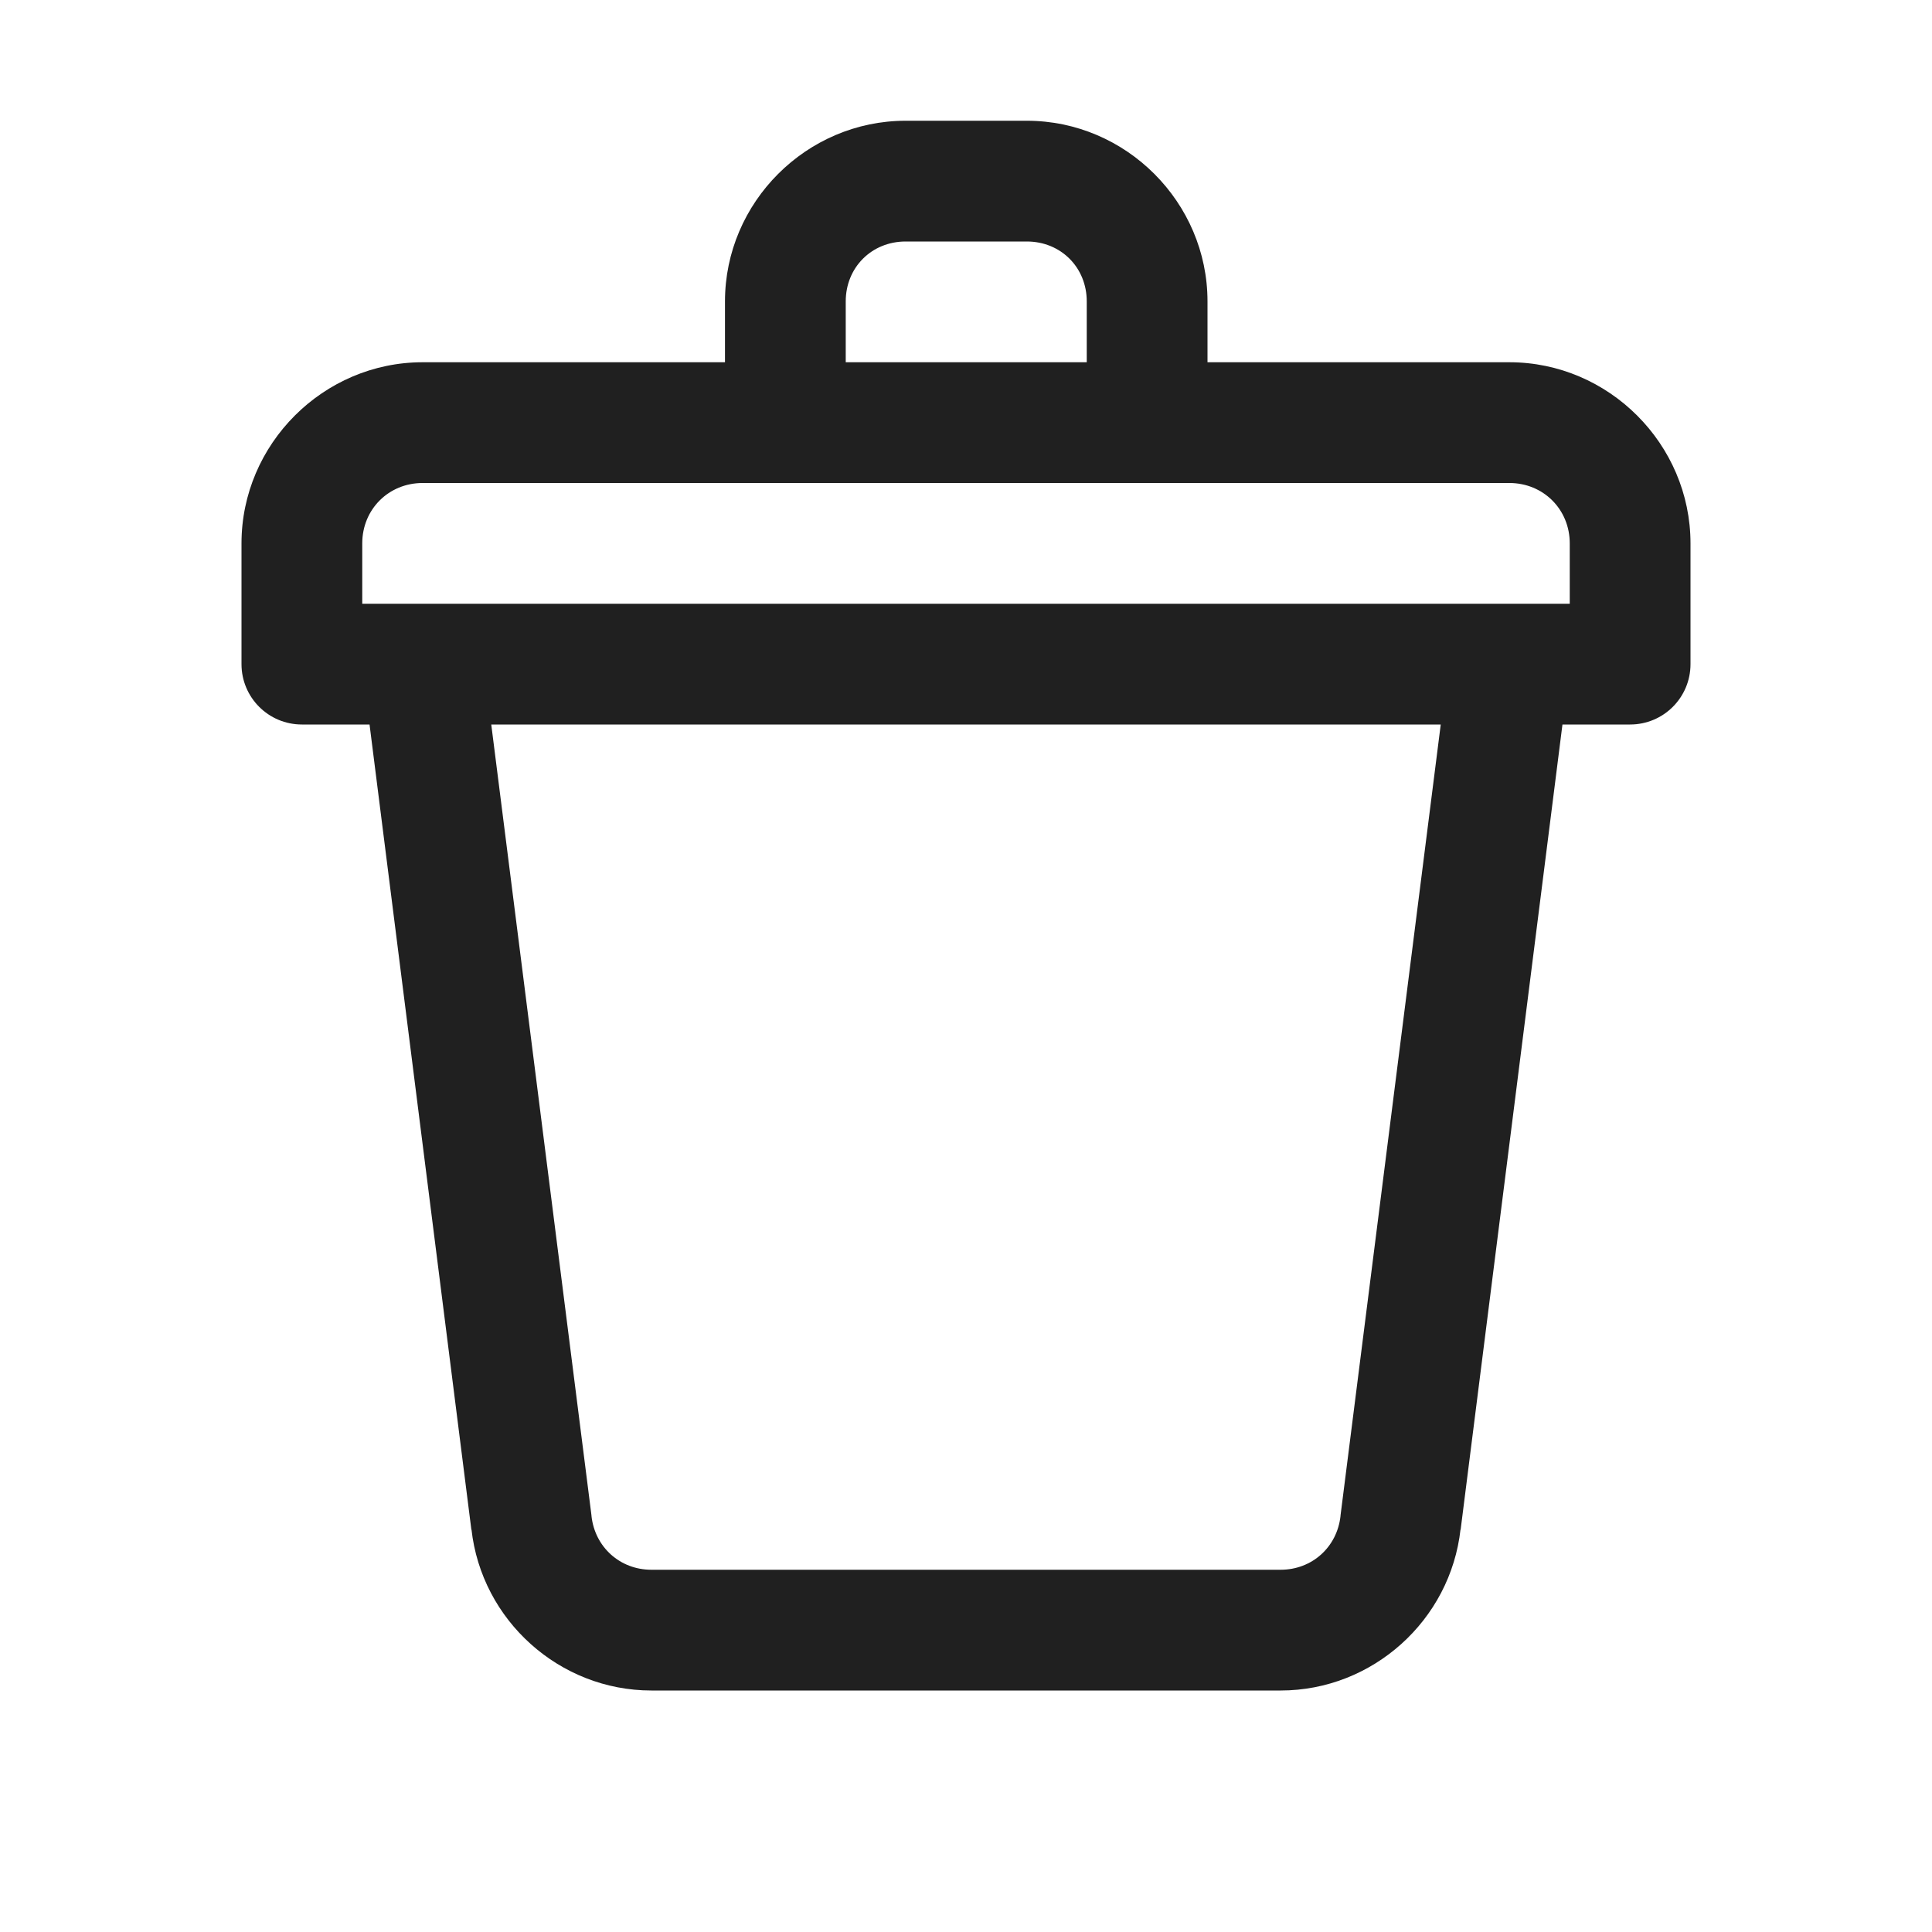 <svg width="40" height="40" viewBox="0 0 40 40" fill="none" xmlns="http://www.w3.org/2000/svg">
<path d="M18.75 2.5C16.698 2.5 15.01 4.188 15.01 6.24V7.5H8.75C6.694 7.5 5 9.194 5 11.25V13.75C5 14.441 5.559 15 6.25 15H7.651L9.761 31.685V31.66C9.969 33.55 11.586 35 13.486 35H26.514C28.414 35 30.03 33.55 30.239 31.66V31.685L32.349 15H33.75C34.441 15 35 14.441 35 13.75V11.25C35 9.194 33.306 7.5 31.25 7.5H25V6.24C25 4.188 23.312 2.5 21.26 2.5H18.75ZM18.75 5H21.26C21.963 5 22.5 5.537 22.5 6.24V7.5H17.51V6.24C17.51 5.537 18.047 5 18.75 5ZM8.75 10H31.25C31.953 10 32.5 10.546 32.5 11.25V12.5H7.5V11.25C7.5 10.546 8.046 10 8.75 10ZM10.171 15H29.829L27.754 31.377V31.387C27.683 32.032 27.163 32.5 26.514 32.5H13.486C12.837 32.5 12.317 32.032 12.246 31.387V31.377L10.171 15Z" fill="#202020"/>
</svg>
